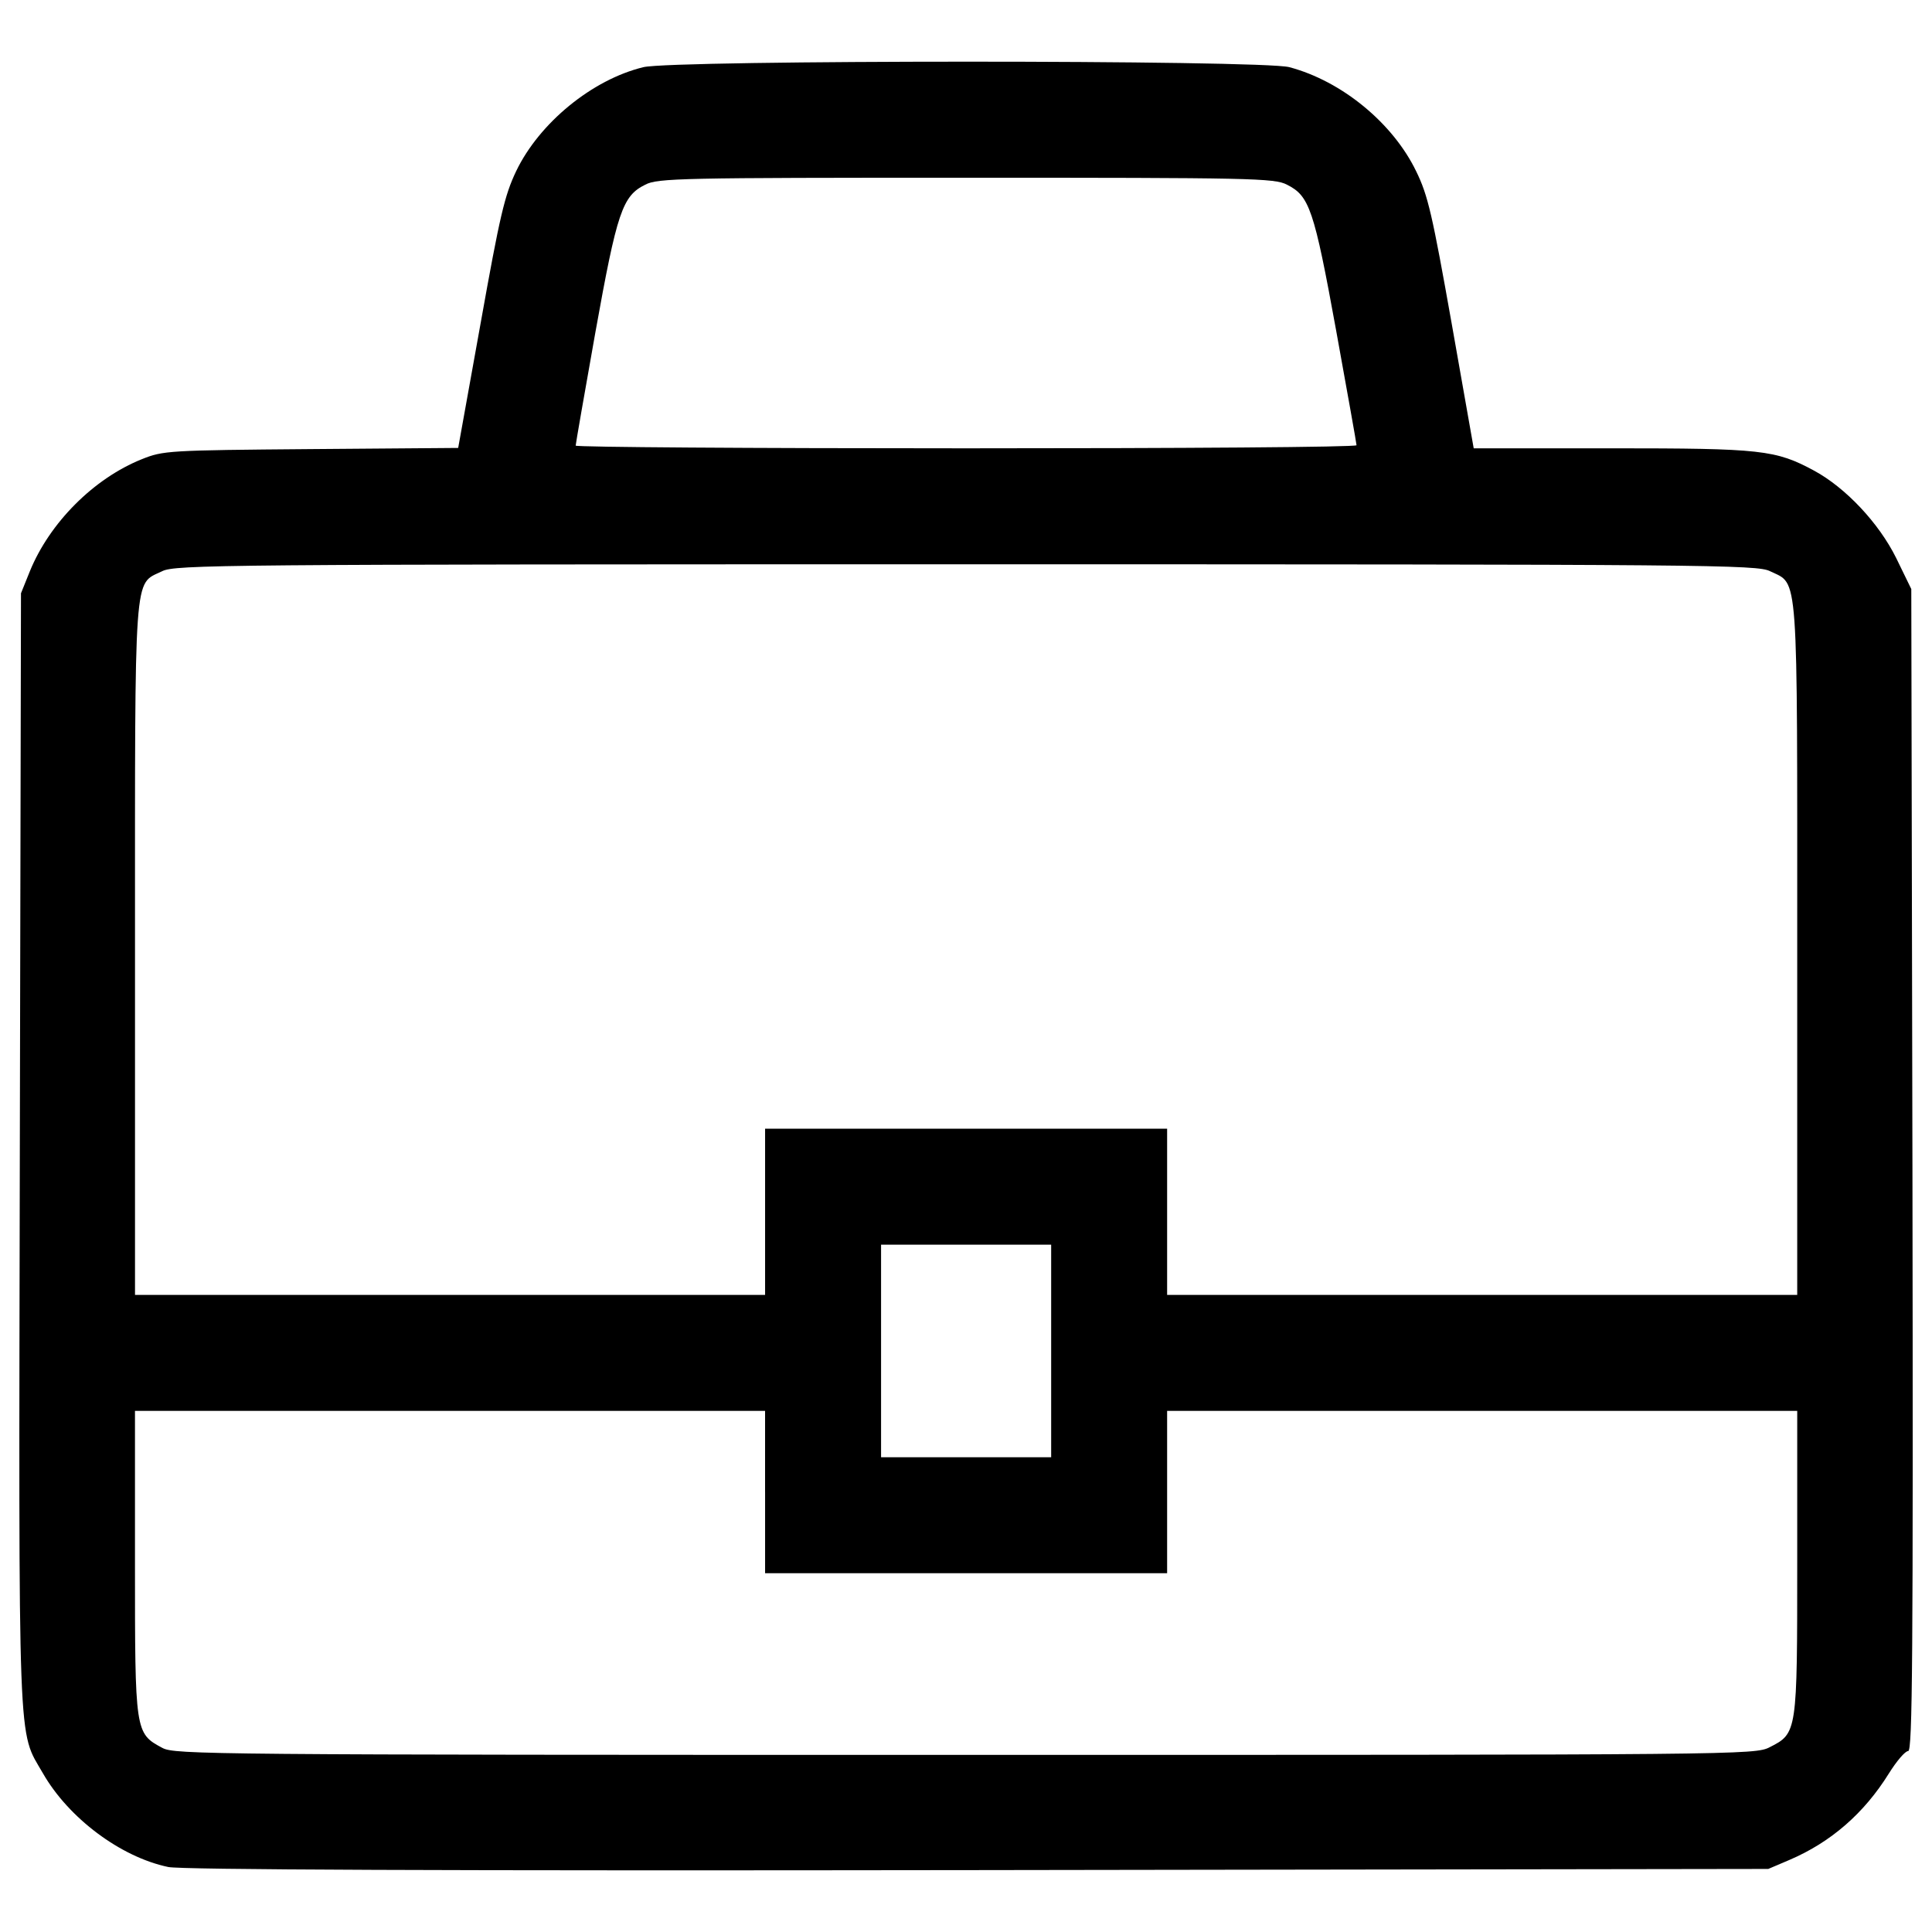 <?xml version="1.0" encoding="utf-8"?>
<!-- Скачано с сайта svg4.ru / Downloaded from svg4.ru -->
<!DOCTYPE svg PUBLIC "-//W3C//DTD SVG 1.1//EN" "http://www.w3.org/Graphics/SVG/1.1/DTD/svg11.dtd">
<svg fill="#000000" width="800px" height="800px" viewBox="0 0 1000 1000" version="1.1" xmlns="http://www.w3.org/2000/svg" xmlns:xlink="http://www.w3.org/1999/xlink"  enable-background="new 0 0 1000 1000" xml:space="preserve">
<g>
<g transform="translate(0,511) scale(0.1,-0.1)">
<path d="M3329.9,4762.3c-264.1-64-538.2-288.1-658.3-538.2c-60-126.1-84-228.1-184.1-788.3l-116-644.3l-762.3-6c-740.3-6-764.3-8-874.4-52c-250.1-100-478.2-330.1-580.2-580.2l-46-114.1l-6-2879.2c-6-3177.4-12-2999.3,120.1-3229.4c132-230.1,400.2-432.2,648.3-484.2c66-14,1384.6-20,4189.8-16l4091.7,6l108.1,46c216.1,92.1,388.1,242.1,516.2,448.2c40,64,84,116,100,116c22,0,26,468.2,22,3007.3l-6,3007.3l-78,160.1c-90,182.1-262.1,364.1-424.2,452.2c-200.1,108.1-272.1,116.1-1048.4,116.1h-714.3l-114.1,646.3c-100,562.2-122.1,662.3-184.1,788.3c-120,248.1-384.2,466.2-656.3,538.2C6533.2,4800.3,3483.9,4800.3,3329.9,4762.3z M6661.3,4154.1c116-58,140.1-126.1,254.1-752.3c58-320.1,106-588.3,106-596.3c0-10-908.4-16-2020.8-16c-1110.5,0-2020.9,6-2020.9,14c0,8,46,272.1,102,586.3c112.1,624.3,140.1,706.3,258.1,764.3c64,34,186.1,36,1660.7,36S6597.2,4188.1,6661.3,4154.1z M9162.3,2153.2c148.1-72,140.1,36,140.1-1958.8v-1786.7H7671.7H6041v430.2V-732H5000.6H3960.1v-430.2v-430.2H2329.4H698.8V194.4c0,1994.9-8,1886.8,140.1,1958.8c66,34,306.1,36,4161.8,36S9096.3,2187.2,9162.3,2153.2z M5440.8-1882.5v-550.2h-440.2h-440.2v550.2v550.2h440.2h440.2V-1882.5z M3960.1-2612.8V-3033h1040.4H6041v420.2v420.2h1630.7h1630.7v-782.3c0-882.4,0-886.4-142.1-958.4c-76-40-150.1-40-4163.8-40c-3921.7,0-4091.7,2-4155.8,36c-142.1,76-142.1,80-142.1,958.4v786.3h1630.7h1630.7V-2612.8z"/>
</g>
</g>
</svg>